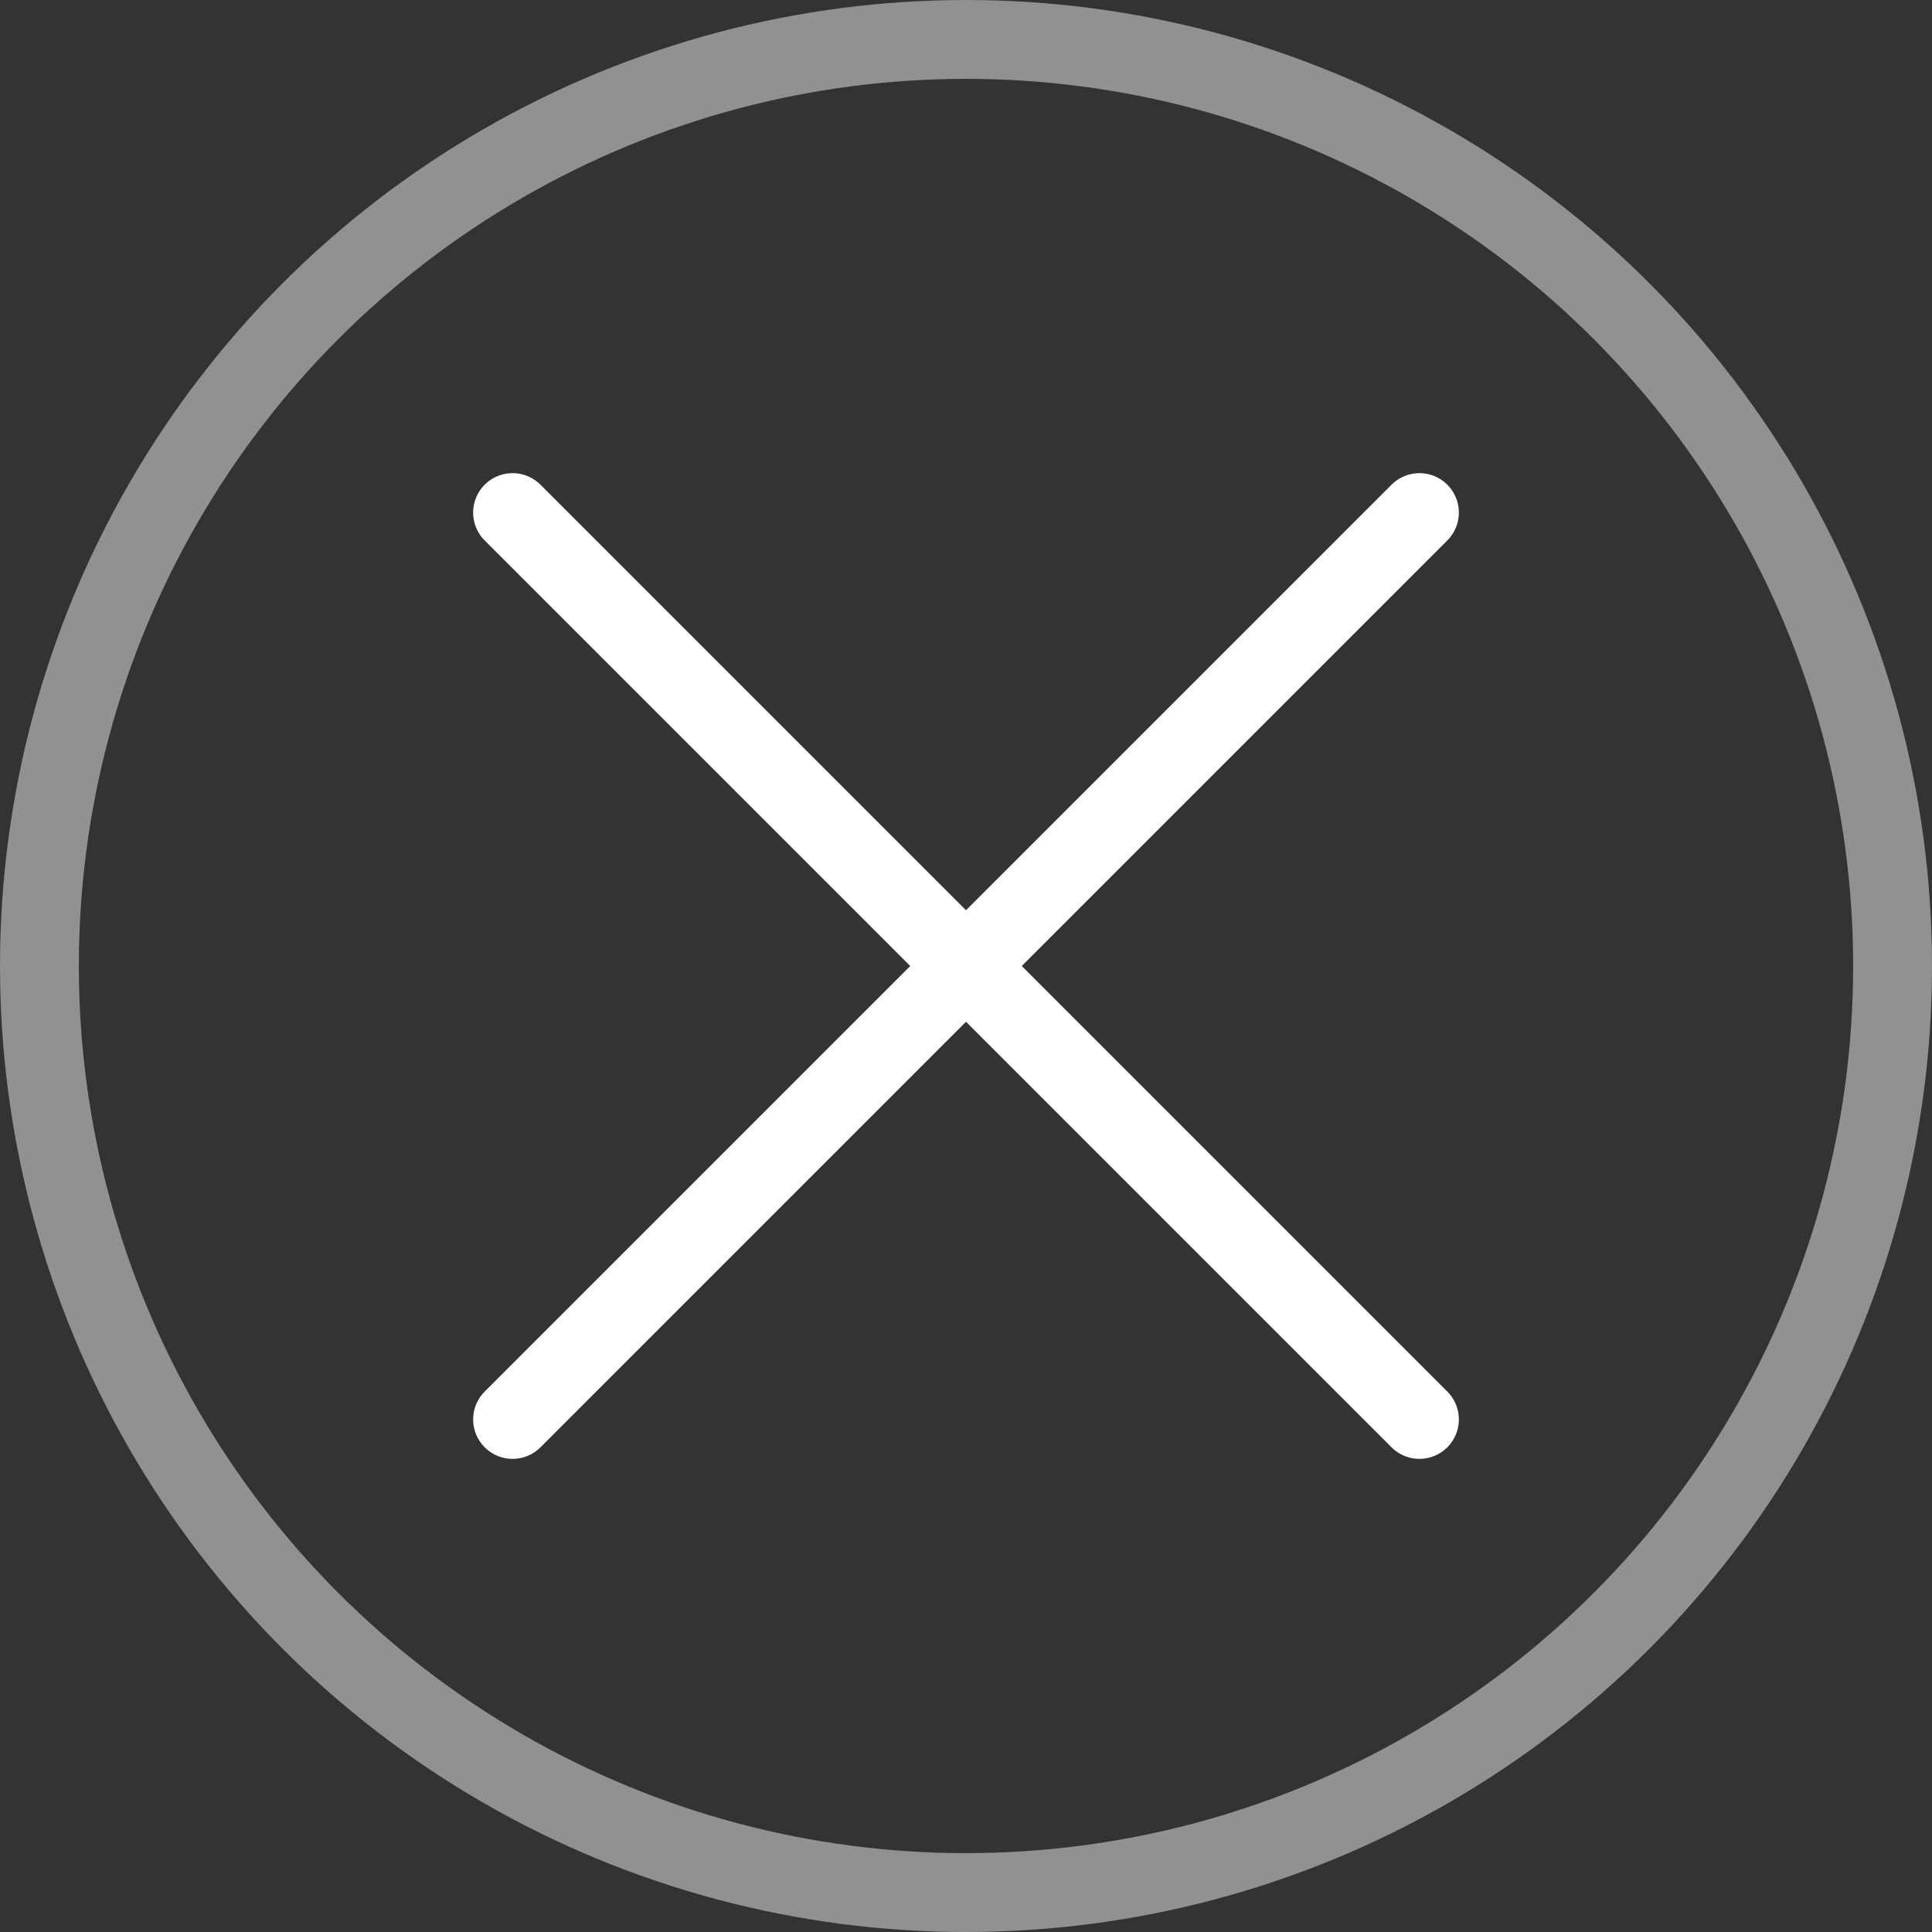 <svg width="49" height="49" viewBox="0 0 49 49" fill="none" xmlns="http://www.w3.org/2000/svg">
<rect x="0" y="0" width="49" height="49" fill="#333333" stroke="none"/>
<path d="M13 13L36 36" stroke="white" stroke-width="2" stroke-linecap="round"/>
<path d="M36 13L13 36" stroke="white" stroke-width="2" stroke-linecap="round"/>
<circle opacity="0.46" cx="24.5" cy="24.5" r="23.5" stroke="white" stroke-width="2"/>
</svg>
